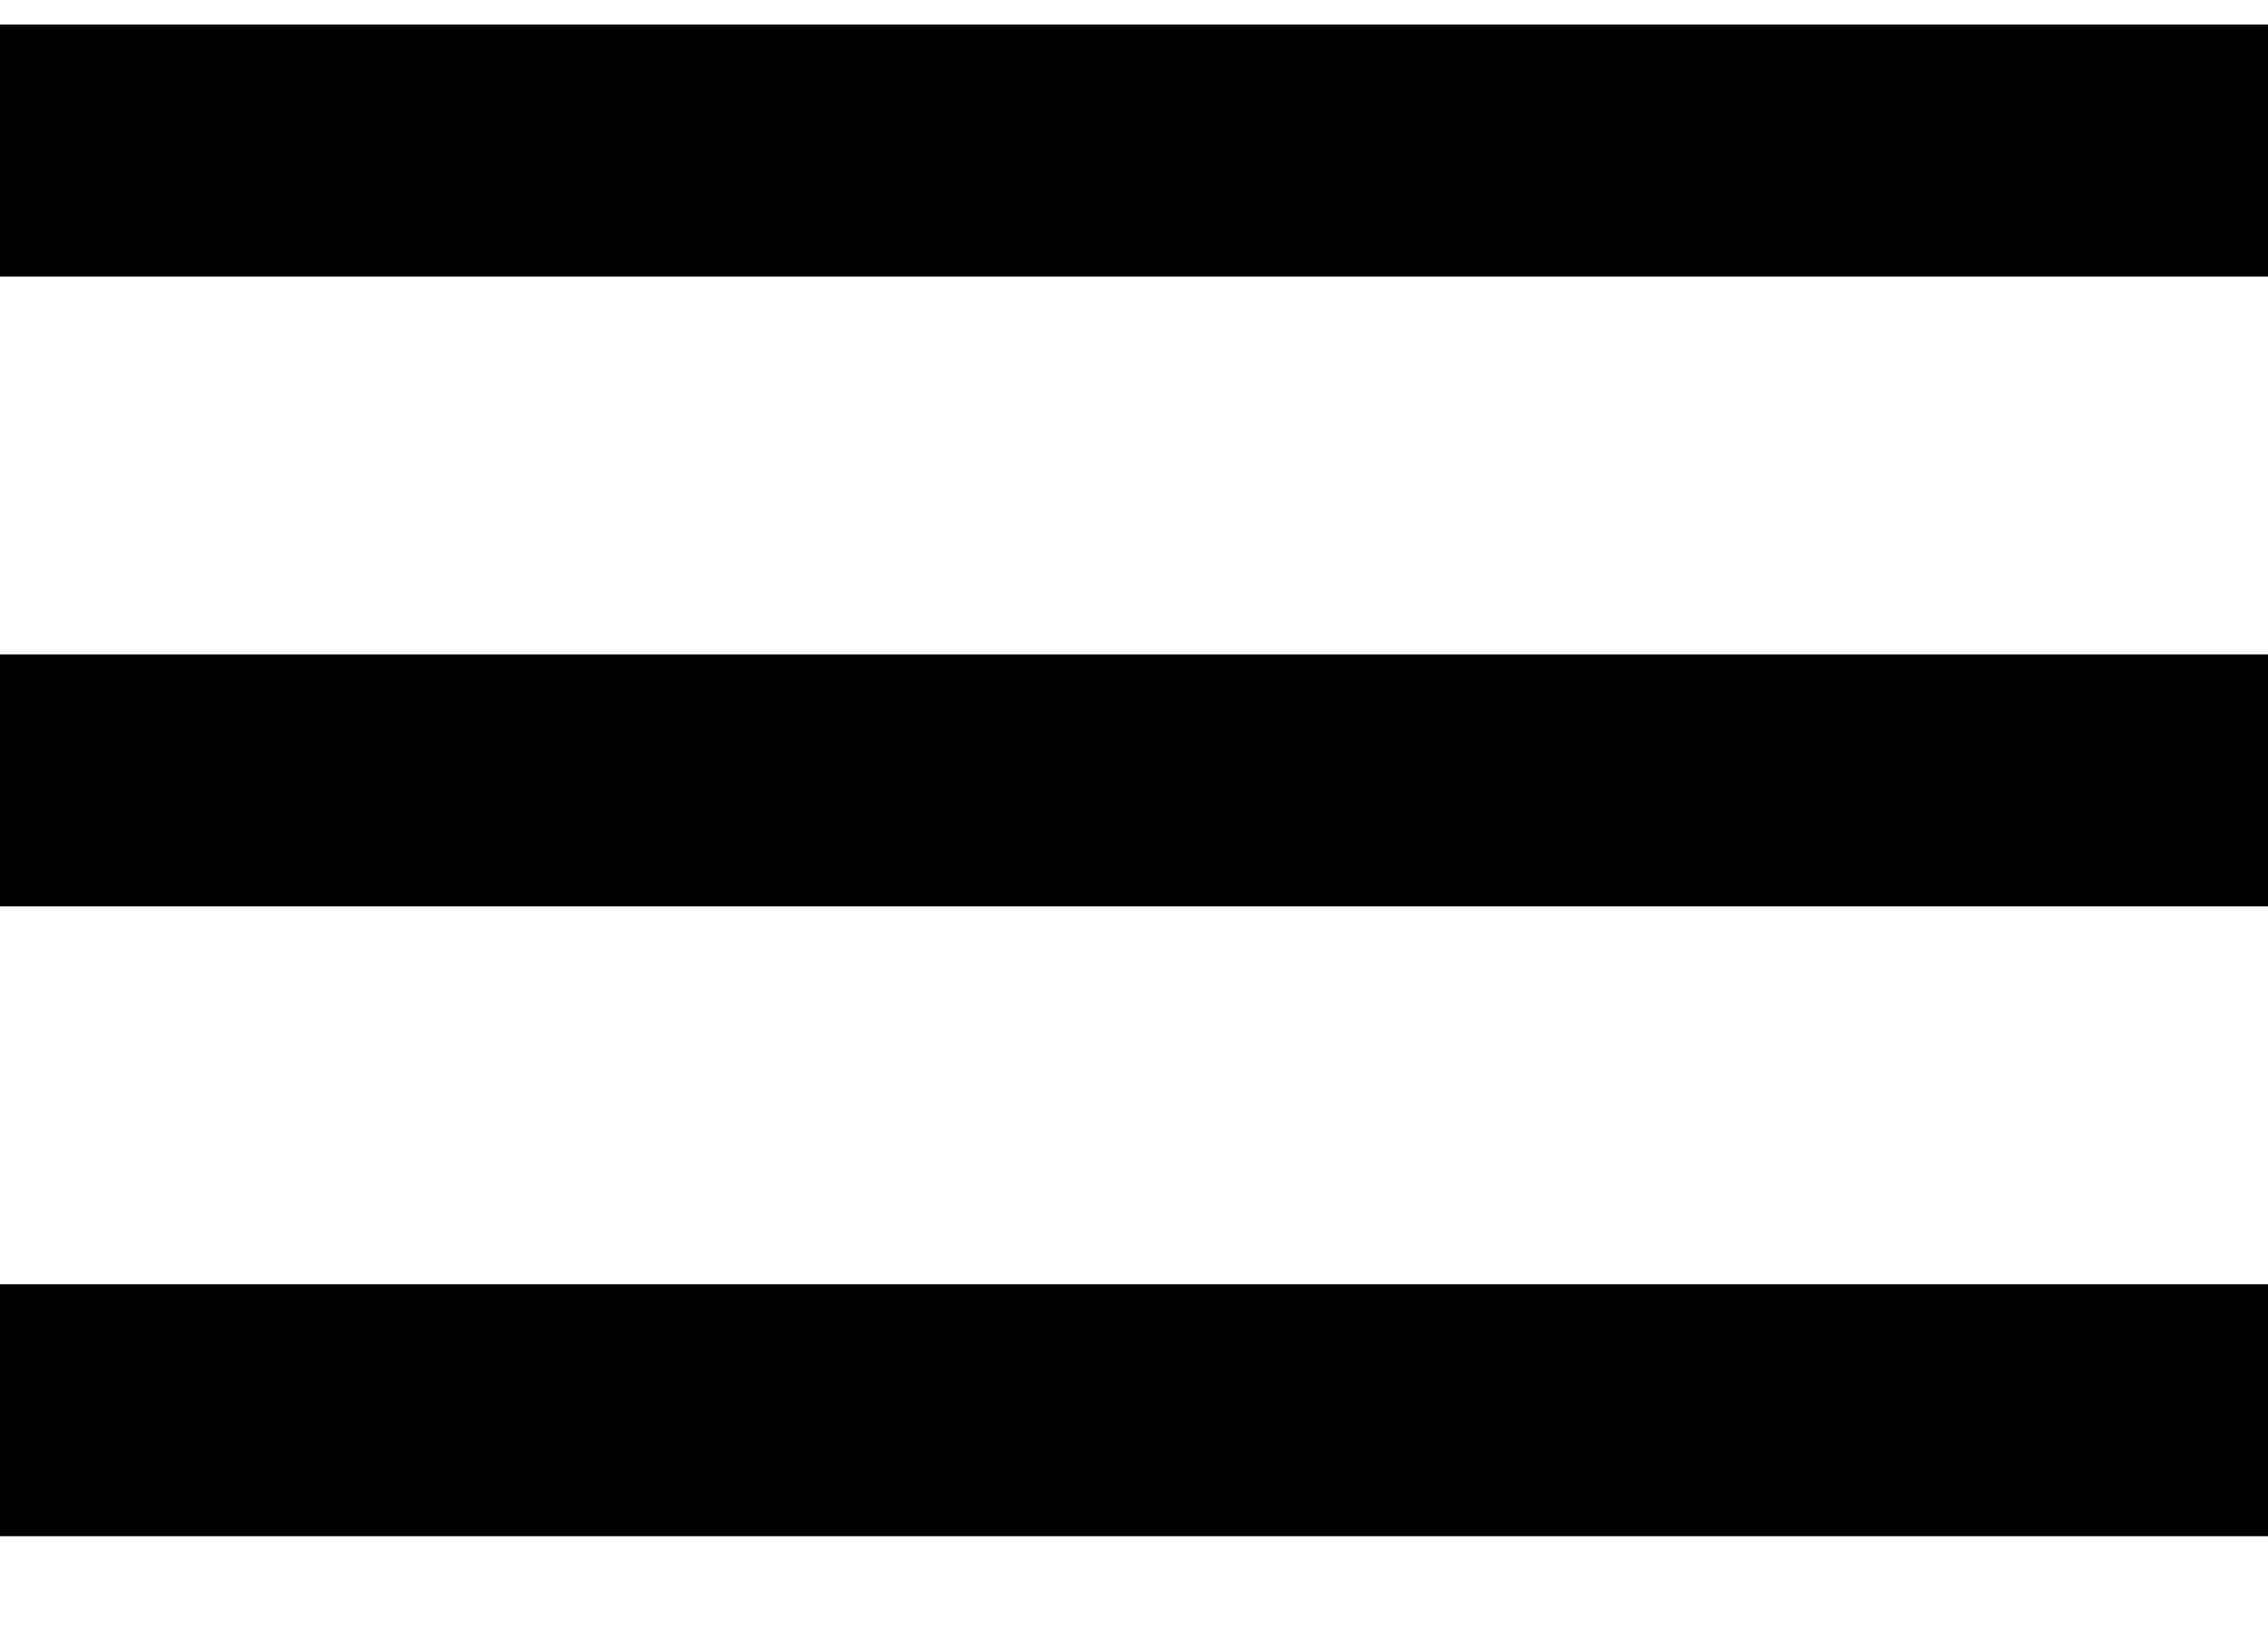 <?xml version="1.0" encoding="UTF-8"?> <svg xmlns="http://www.w3.org/2000/svg" width="18" height="13" viewBox="0 0 18 13" fill="none"><path d="M17.5 10.695V11.695H0.5V10.695H17.5ZM17.5 5.695V6.695H0.5V5.695H17.5ZM17.5 0.695V1.695H0.5V0.695H17.5Z" fill="#171717" stroke="black"></path></svg> 
